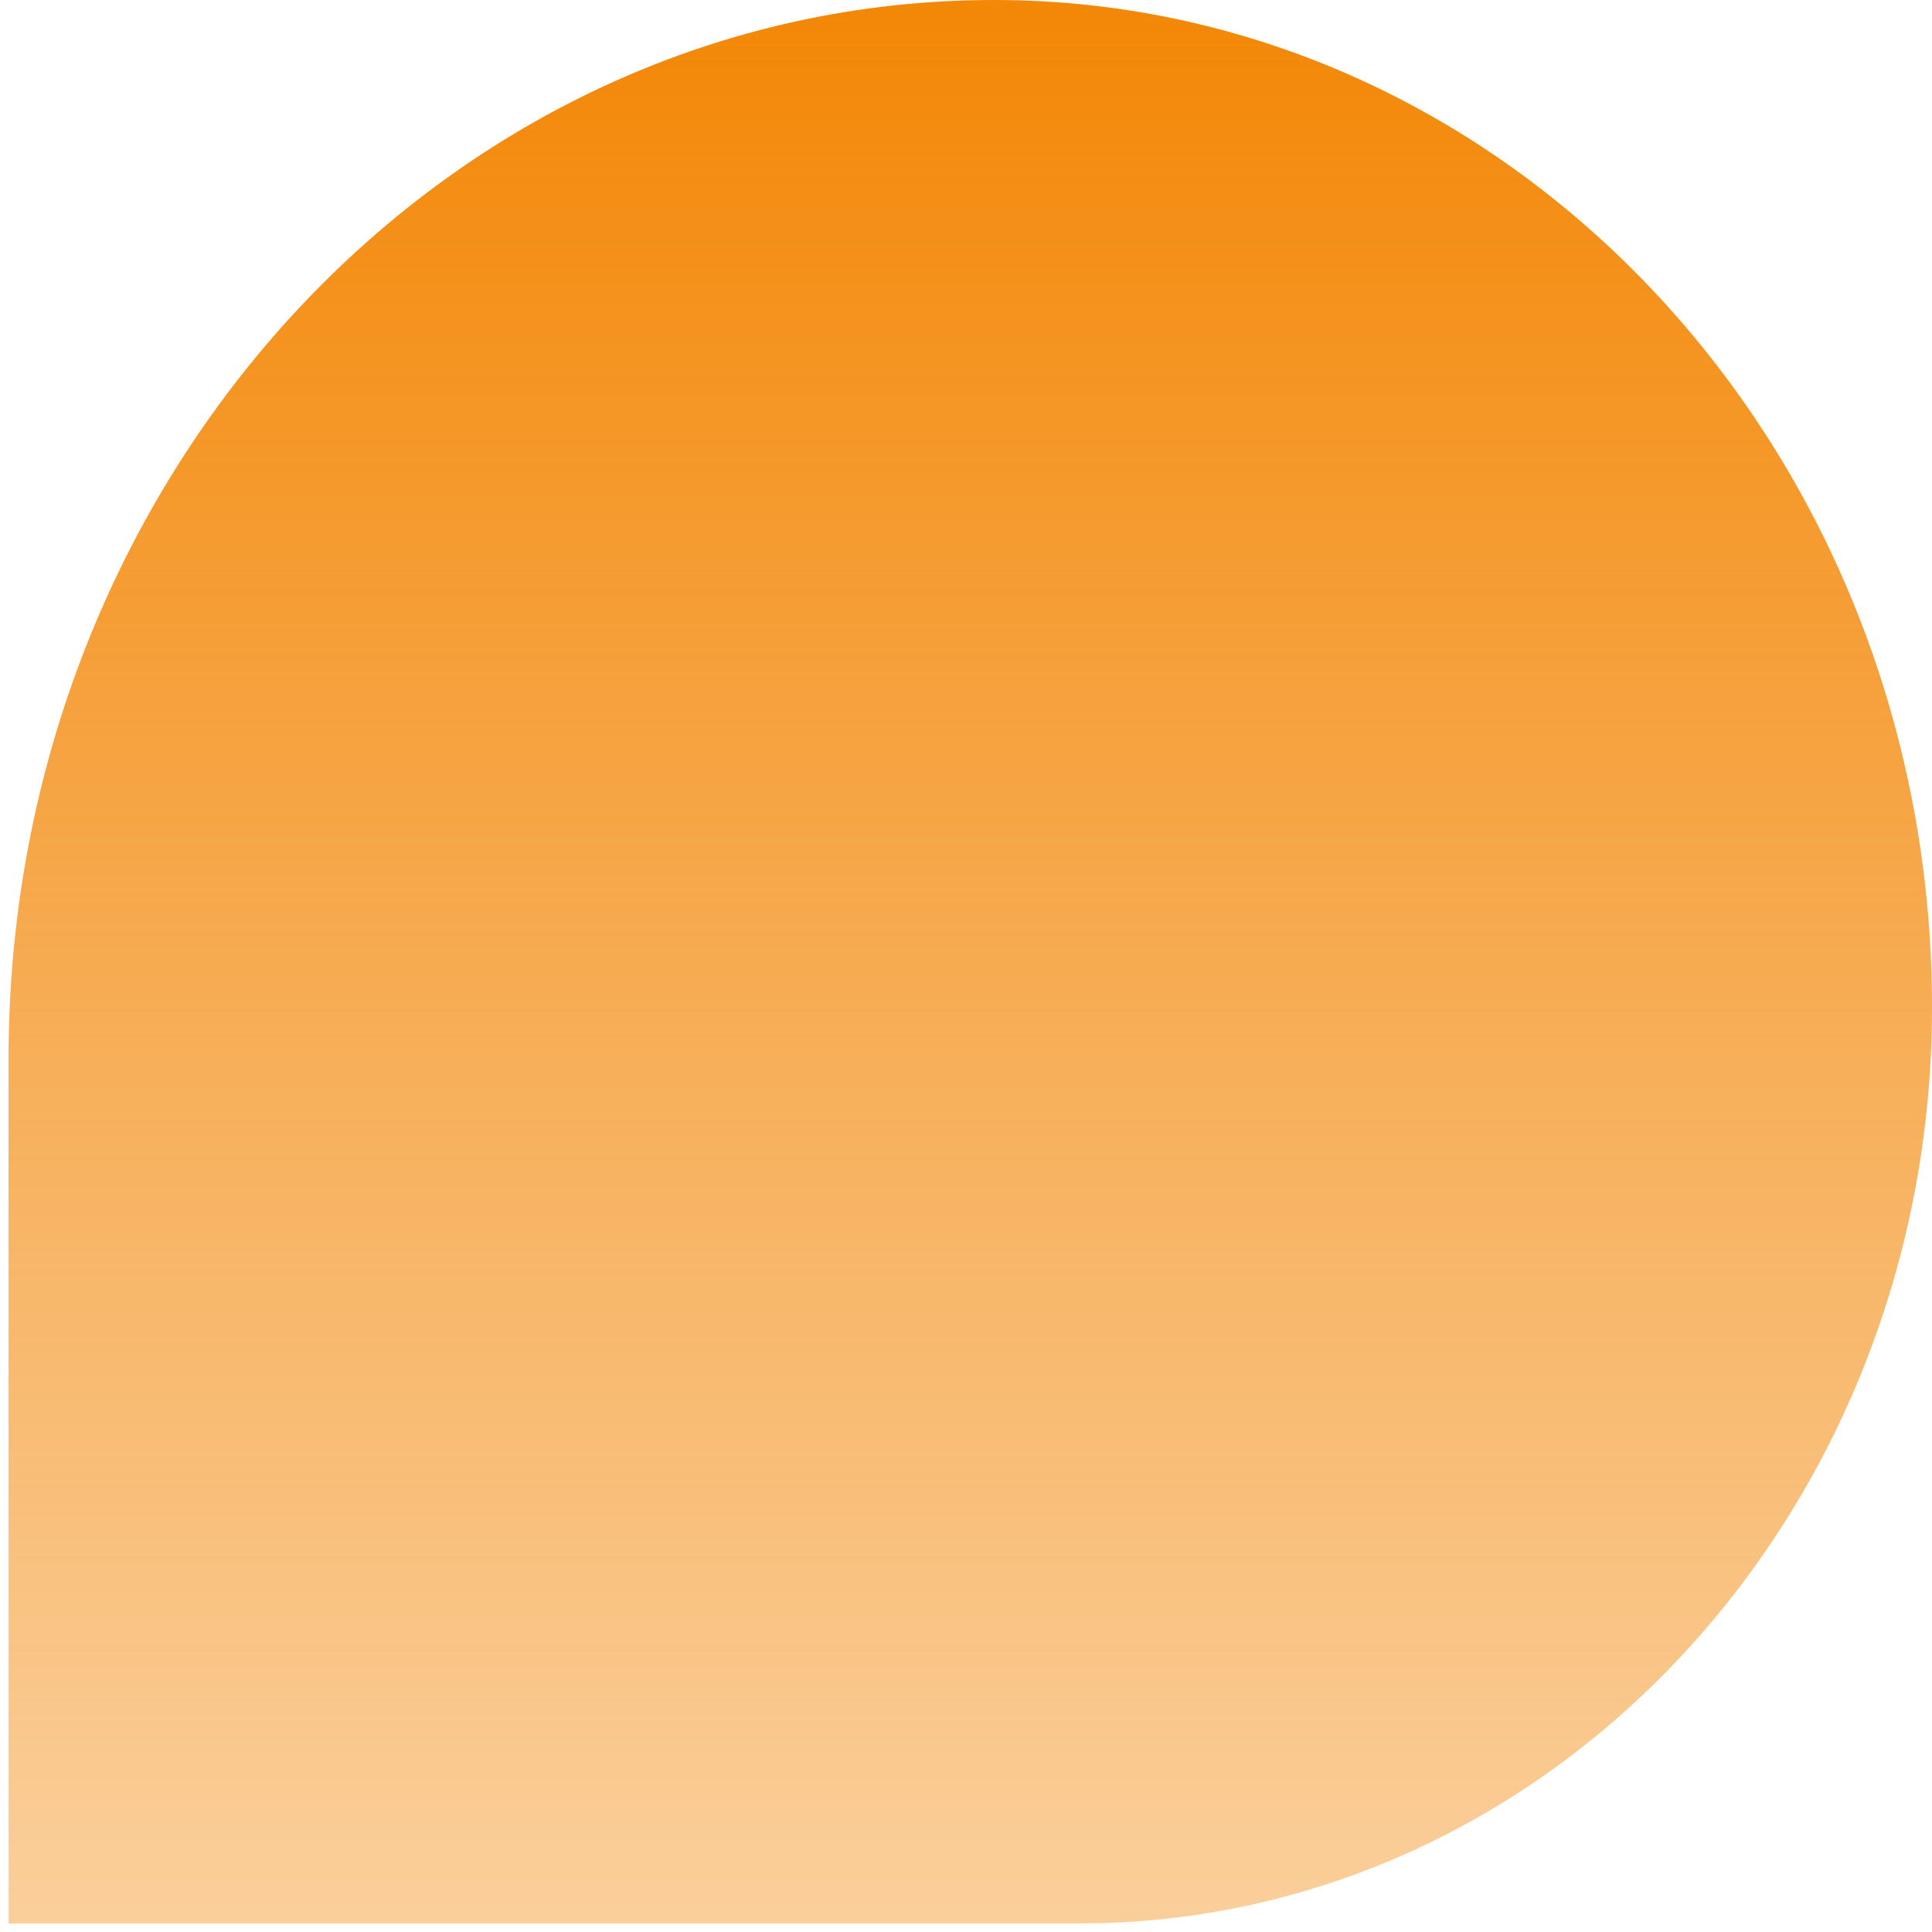 <?xml version="1.0" encoding="UTF-8"?> <svg xmlns="http://www.w3.org/2000/svg" width="113" height="113" viewBox="0 0 113 113" fill="none"><path d="M58.139 0C88.438 0 113 26.379 113 58.92C113 88.512 90.664 112.5 63.112 112.5H0.5V61.904C0.5 27.715 26.306 0 58.139 0Z" fill="url(#paint0_linear_324_242)"></path><defs><linearGradient id="paint0_linear_324_242" x1="56.75" y1="0" x2="56.75" y2="112.5" gradientUnits="userSpaceOnUse"><stop stop-color="#F38706"></stop><stop offset="1" stop-color="#F38706" stop-opacity="0.4"></stop></linearGradient></defs></svg> 